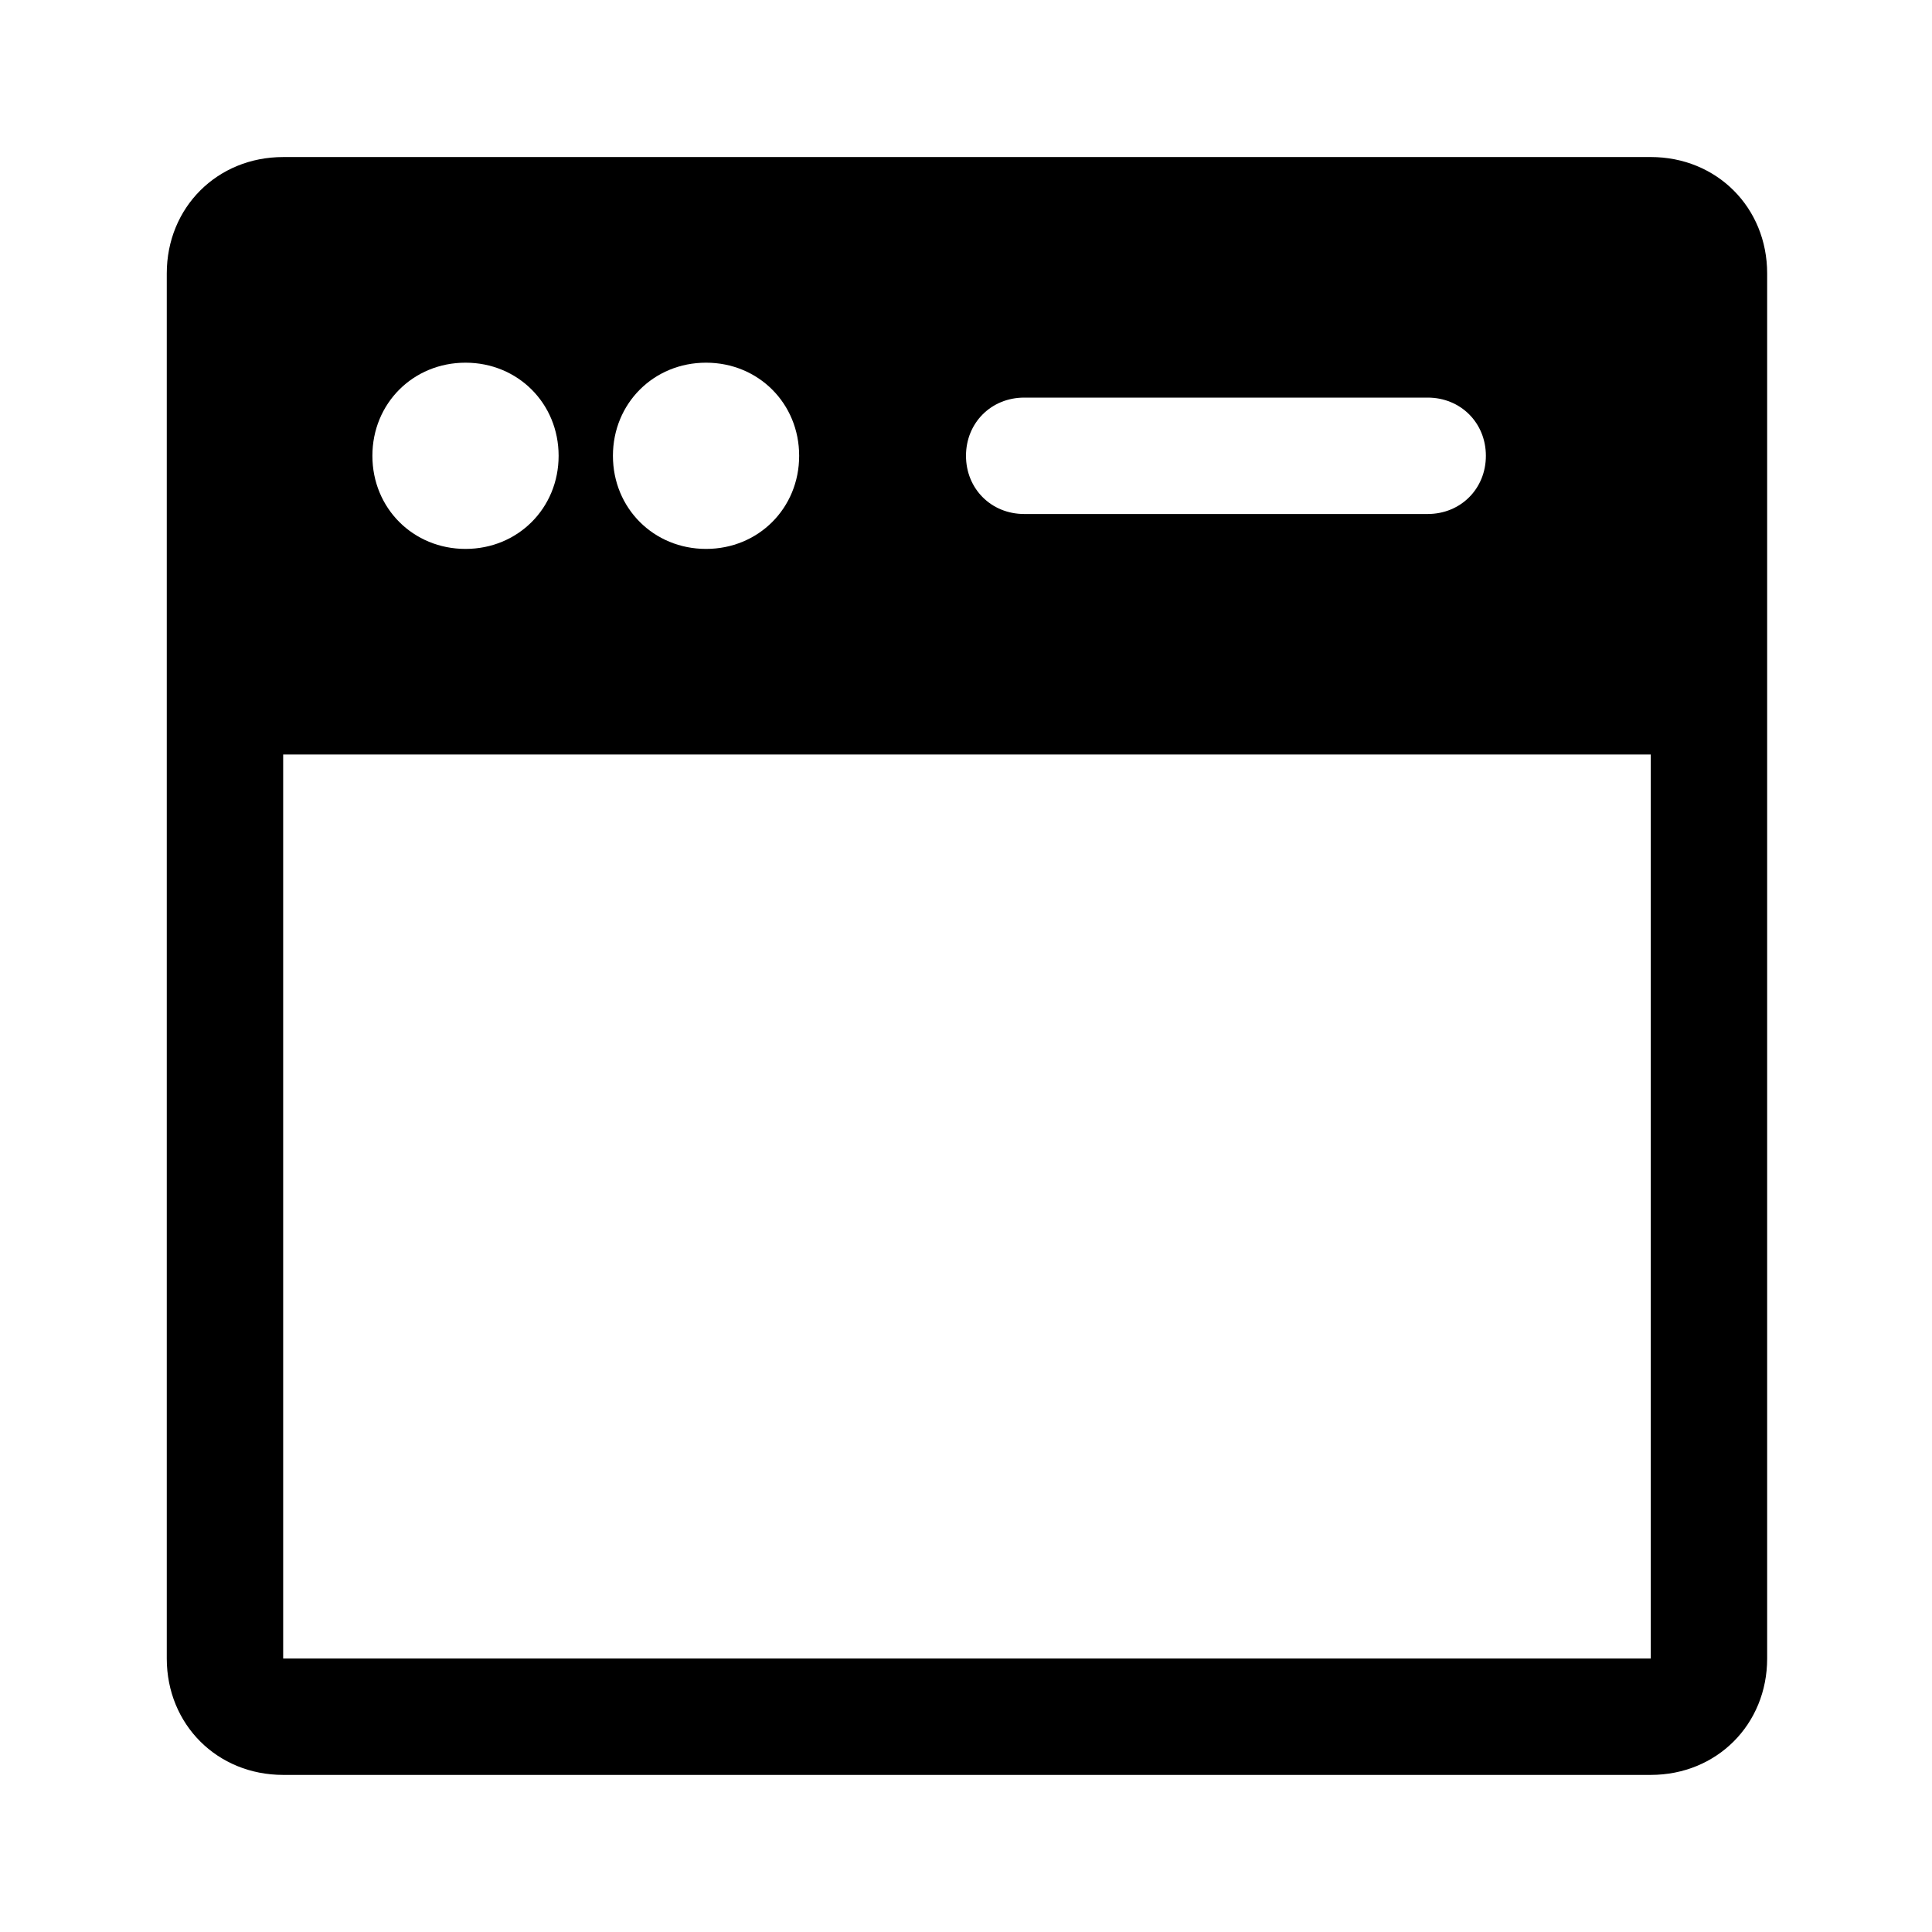 <?xml version="1.0" encoding="UTF-8"?>
<!-- The Best Svg Icon site in the world: iconSvg.co, Visit us! https://iconsvg.co -->
<svg fill="#000000" width="800px" height="800px" version="1.1" viewBox="144 144 512 512" xmlns="http://www.w3.org/2000/svg">
 <path d="m581.47 185.62h-362.43c-17.48 0-30.844 13.367-30.844 30.844v367.06c0 17.48 13.367 30.844 30.844 30.844h362.43c17.48 0 30.844-13.367 30.844-30.844v-367.06c0-17.48-13.363-30.848-30.844-30.848zm-166.05 63.75h106.93c8.738 0 15.422 6.684 15.422 15.422s-6.684 15.422-15.422 15.422h-106.93c-8.738 0-15.422-6.684-15.422-15.422s6.684-15.422 15.422-15.422zm-84.312-9.254c13.879 0 24.676 10.797 24.676 24.676 0 13.879-10.797 24.676-24.676 24.676s-24.676-10.797-24.676-24.676c0-13.883 10.797-24.676 24.676-24.676zm-63.746 0c13.879 0 24.676 10.797 24.676 24.676 0 13.879-10.797 24.676-24.676 24.676-13.879 0-24.676-10.797-24.676-24.676 0-13.883 10.797-24.676 24.676-24.676zm314.11 343.41h-362.43v-239.57h362.43z"/>
</svg>